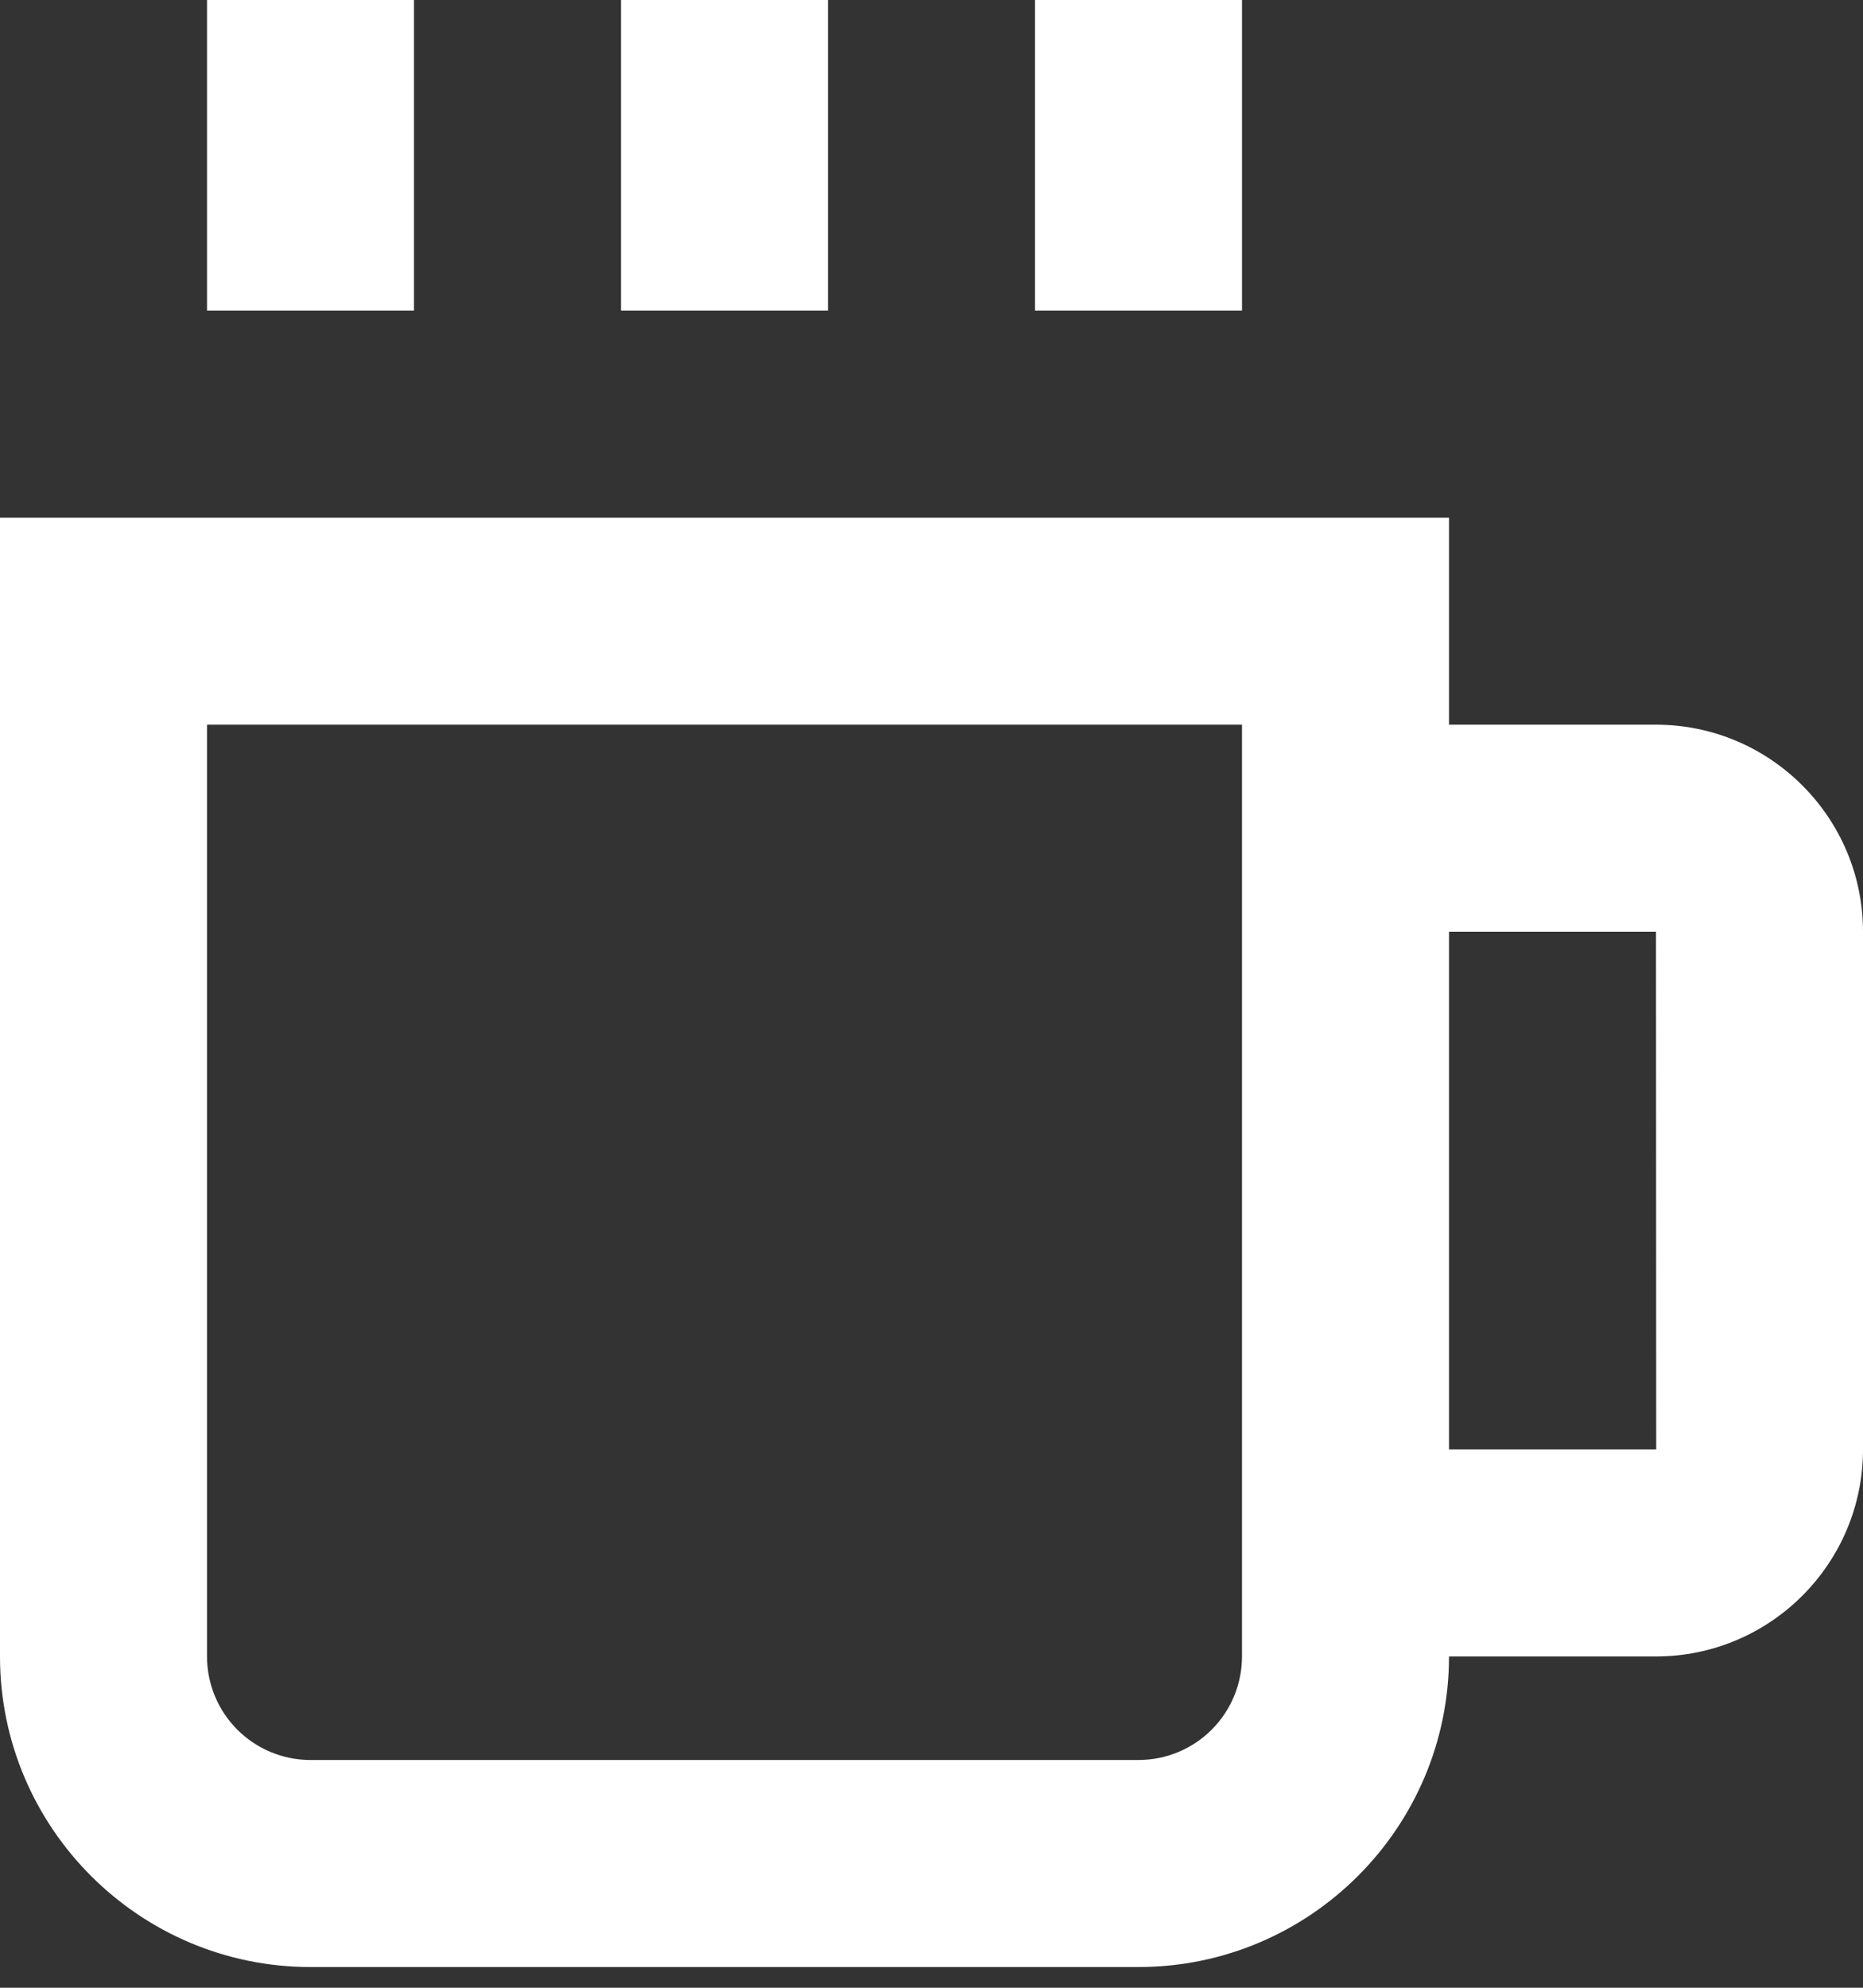 <?xml version="1.0" encoding="UTF-8"?> <svg xmlns="http://www.w3.org/2000/svg" width="60" height="64" viewBox="0 0 60 64" fill="none"><rect x="0" y="0" width="60" height="64" fill="#333333" stroke="none"/> <path d="M6.667 0H13.333V10H6.667V0ZM20 0H26.667V10H20V0ZM33.333 0H40V10H33.333V0ZM53.333 23.333H46.667V16.667H0V53.333C0 58.847 4.487 63.333 10 63.333H36.667C42.18 63.333 46.667 58.847 46.667 53.333H53.333C57.01 53.333 60 50.343 60 46.667V30C60 26.323 57.01 23.333 53.333 23.333ZM40 53.333C40 54.217 39.649 55.065 39.024 55.69C38.399 56.316 37.551 56.667 36.667 56.667H10C9.116 56.667 8.268 56.316 7.643 55.69C7.018 55.065 6.667 54.217 6.667 53.333V23.333H40V53.333ZM46.667 46.667V30H53.333L53.34 46.667H46.667Z" fill="white"></path> </svg> 